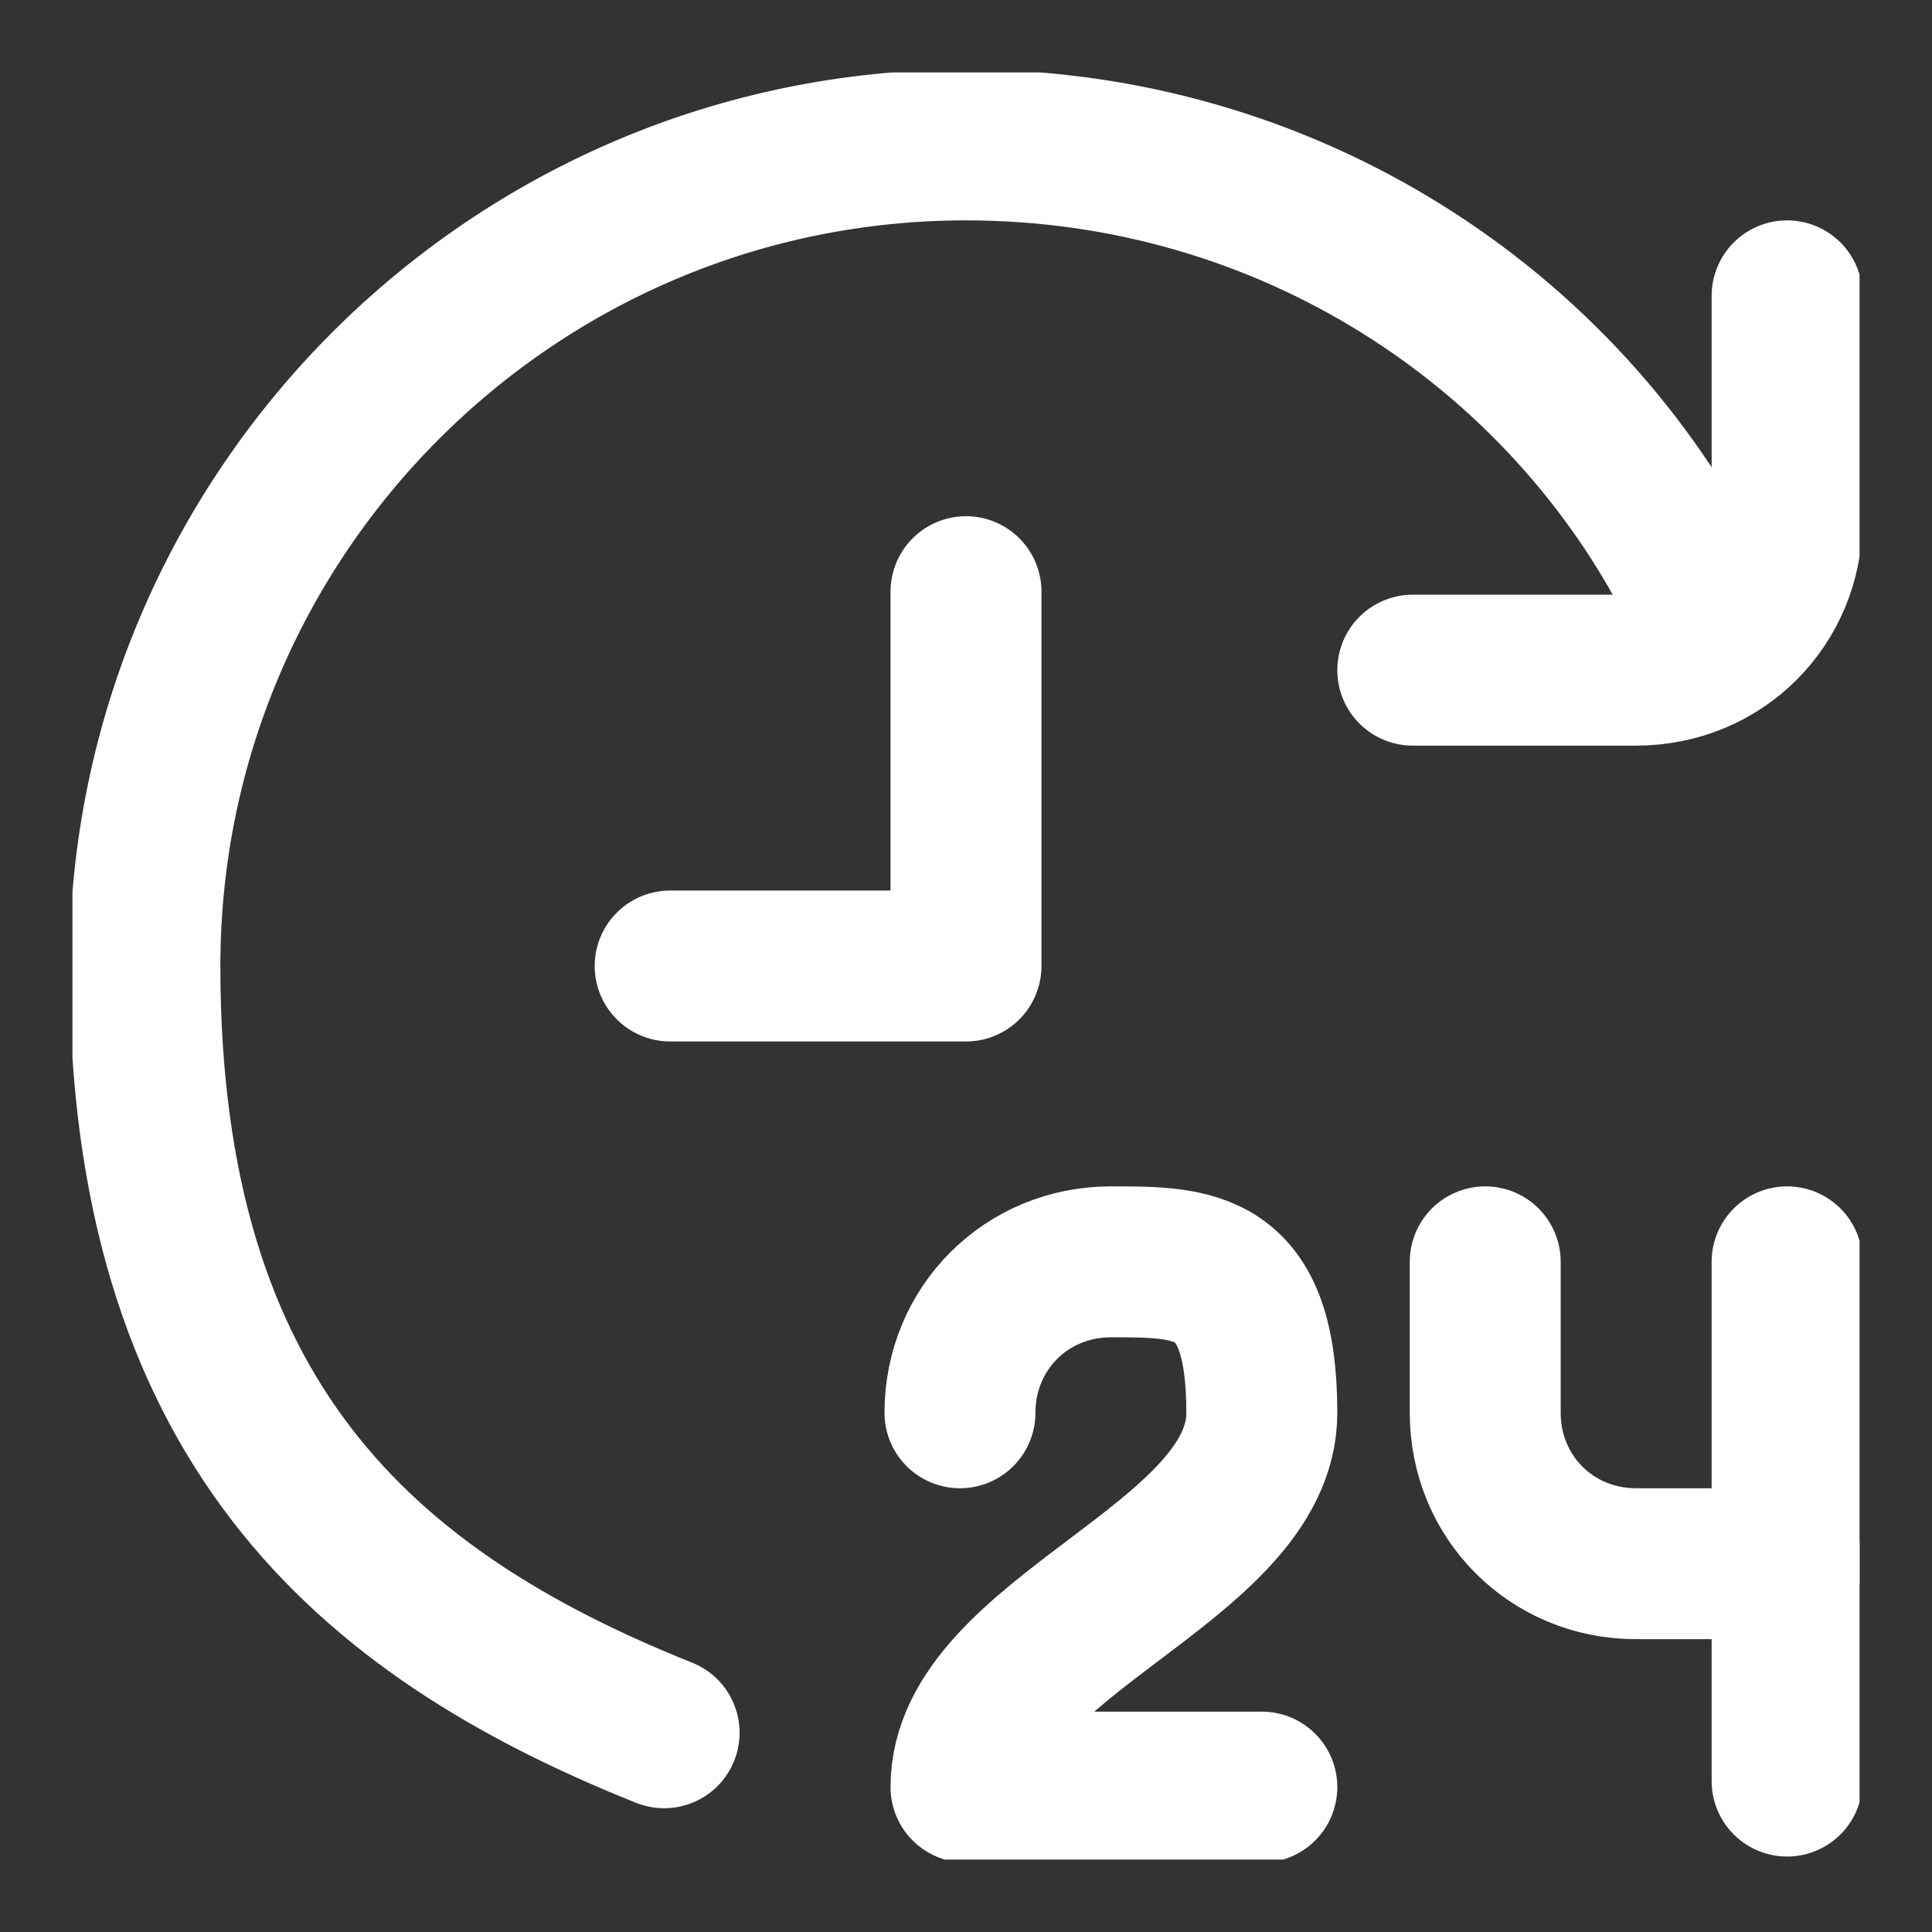 <?xml version="1.0" encoding="UTF-8"?> <svg xmlns="http://www.w3.org/2000/svg" xmlns:xlink="http://www.w3.org/1999/xlink" xmlns:svg="http://www.w3.org/2000/svg" version="1.1" viewBox="0 0 32 32"><rect x="0" y="0" width="32" height="32" fill="#333333" stroke="none"/><defs><style> .cls-1, .cls-2 { fill: none; } .cls-2 { stroke: #fff; stroke-linecap: round; stroke-linejoin: round; stroke-width: 2.5px; } .cls-3 { clip-path: url(#clippath); } </style><clipPath id="clippath"><rect class="cls-1" x="1.2" y="1.2" width="29.6" height="29.6"></rect></clipPath></defs><g><g id="svg363"><g id="g369"><g id="g371"><g class="cls-3"><g id="g373"><g id="g379"><path id="path381" class="cls-2" d="M20.9,29.6h-4.9c0-2.5,4.9-3.7,4.9-6.2s-1.1-2.5-2.5-2.5-2.5,1.1-2.5,2.5"></path></g><g id="g383"><path id="path385" class="cls-2" d="M29.6,25.9h-2.5c-1.4,0-2.5-1.1-2.5-2.5v-2.5"></path></g><g id="g387"><path id="path389" class="cls-2" d="M29.6,20.9v8.6"></path></g><g id="g391"><path id="path393" class="cls-2" d="M16,9.8v6.2h-4.9"></path></g><g id="g395"><path id="path397" class="cls-2" d="M28.1,9.8c-2.2-4.4-6.8-7.4-12.1-7.4-7.5,0-13.6,6.1-13.6,13.6s3.6,10.7,8.6,12.7"></path></g><g id="g399"><path id="path401" class="cls-2" d="M23.4,11.1h3.7c1.4,0,2.5-1.1,2.5-2.5v-3.7"></path></g></g></g></g></g></g></g></svg> 